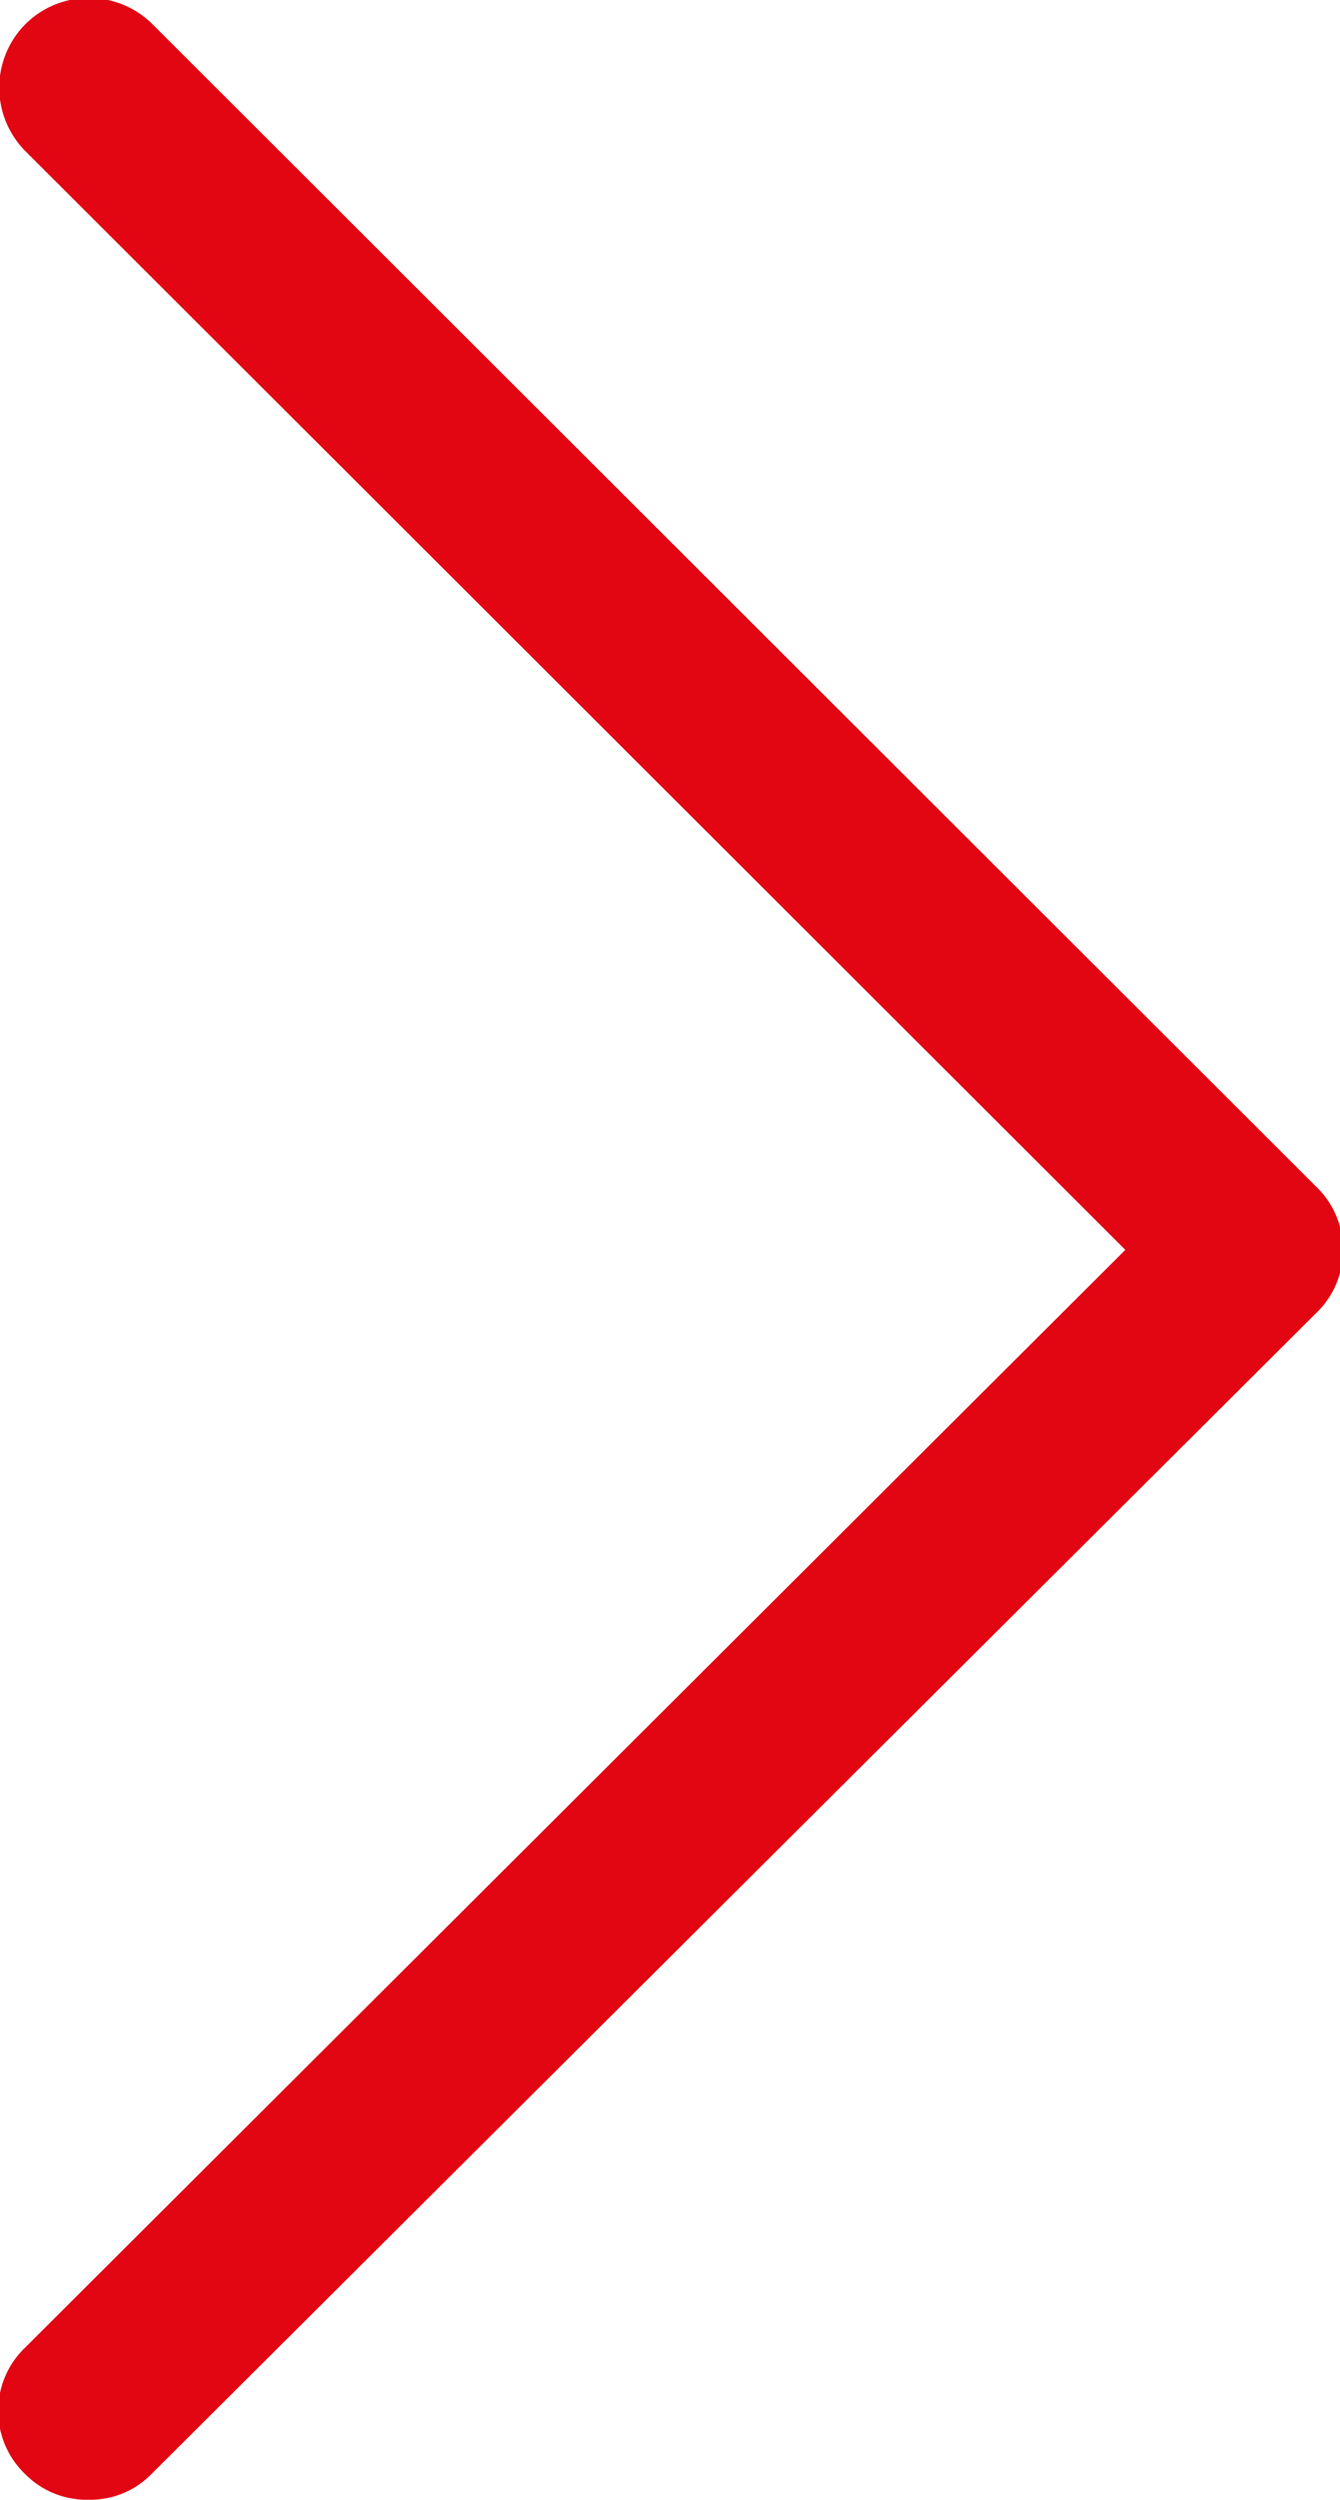 <svg xmlns="http://www.w3.org/2000/svg" viewBox="0 0 10.55 19.68"><defs><style>.cls-1{fill:#e20512;}</style></defs><title>arrow-right-toggled</title><g id="Livello_2" data-name="Livello 2"><g id="Livello_1-2" data-name="Livello 1"><path class="cls-1" d="M1.19,19.48a.67.67,0,0,1-.49.2.68.68,0,0,1-.5-.2.69.69,0,0,1,0-1L8.86,9.84.2,1.19a.71.71,0,0,1,0-1,.71.71,0,0,1,1,0l9.16,9.15a.69.69,0,0,1,0,1Z"/></g></g></svg>